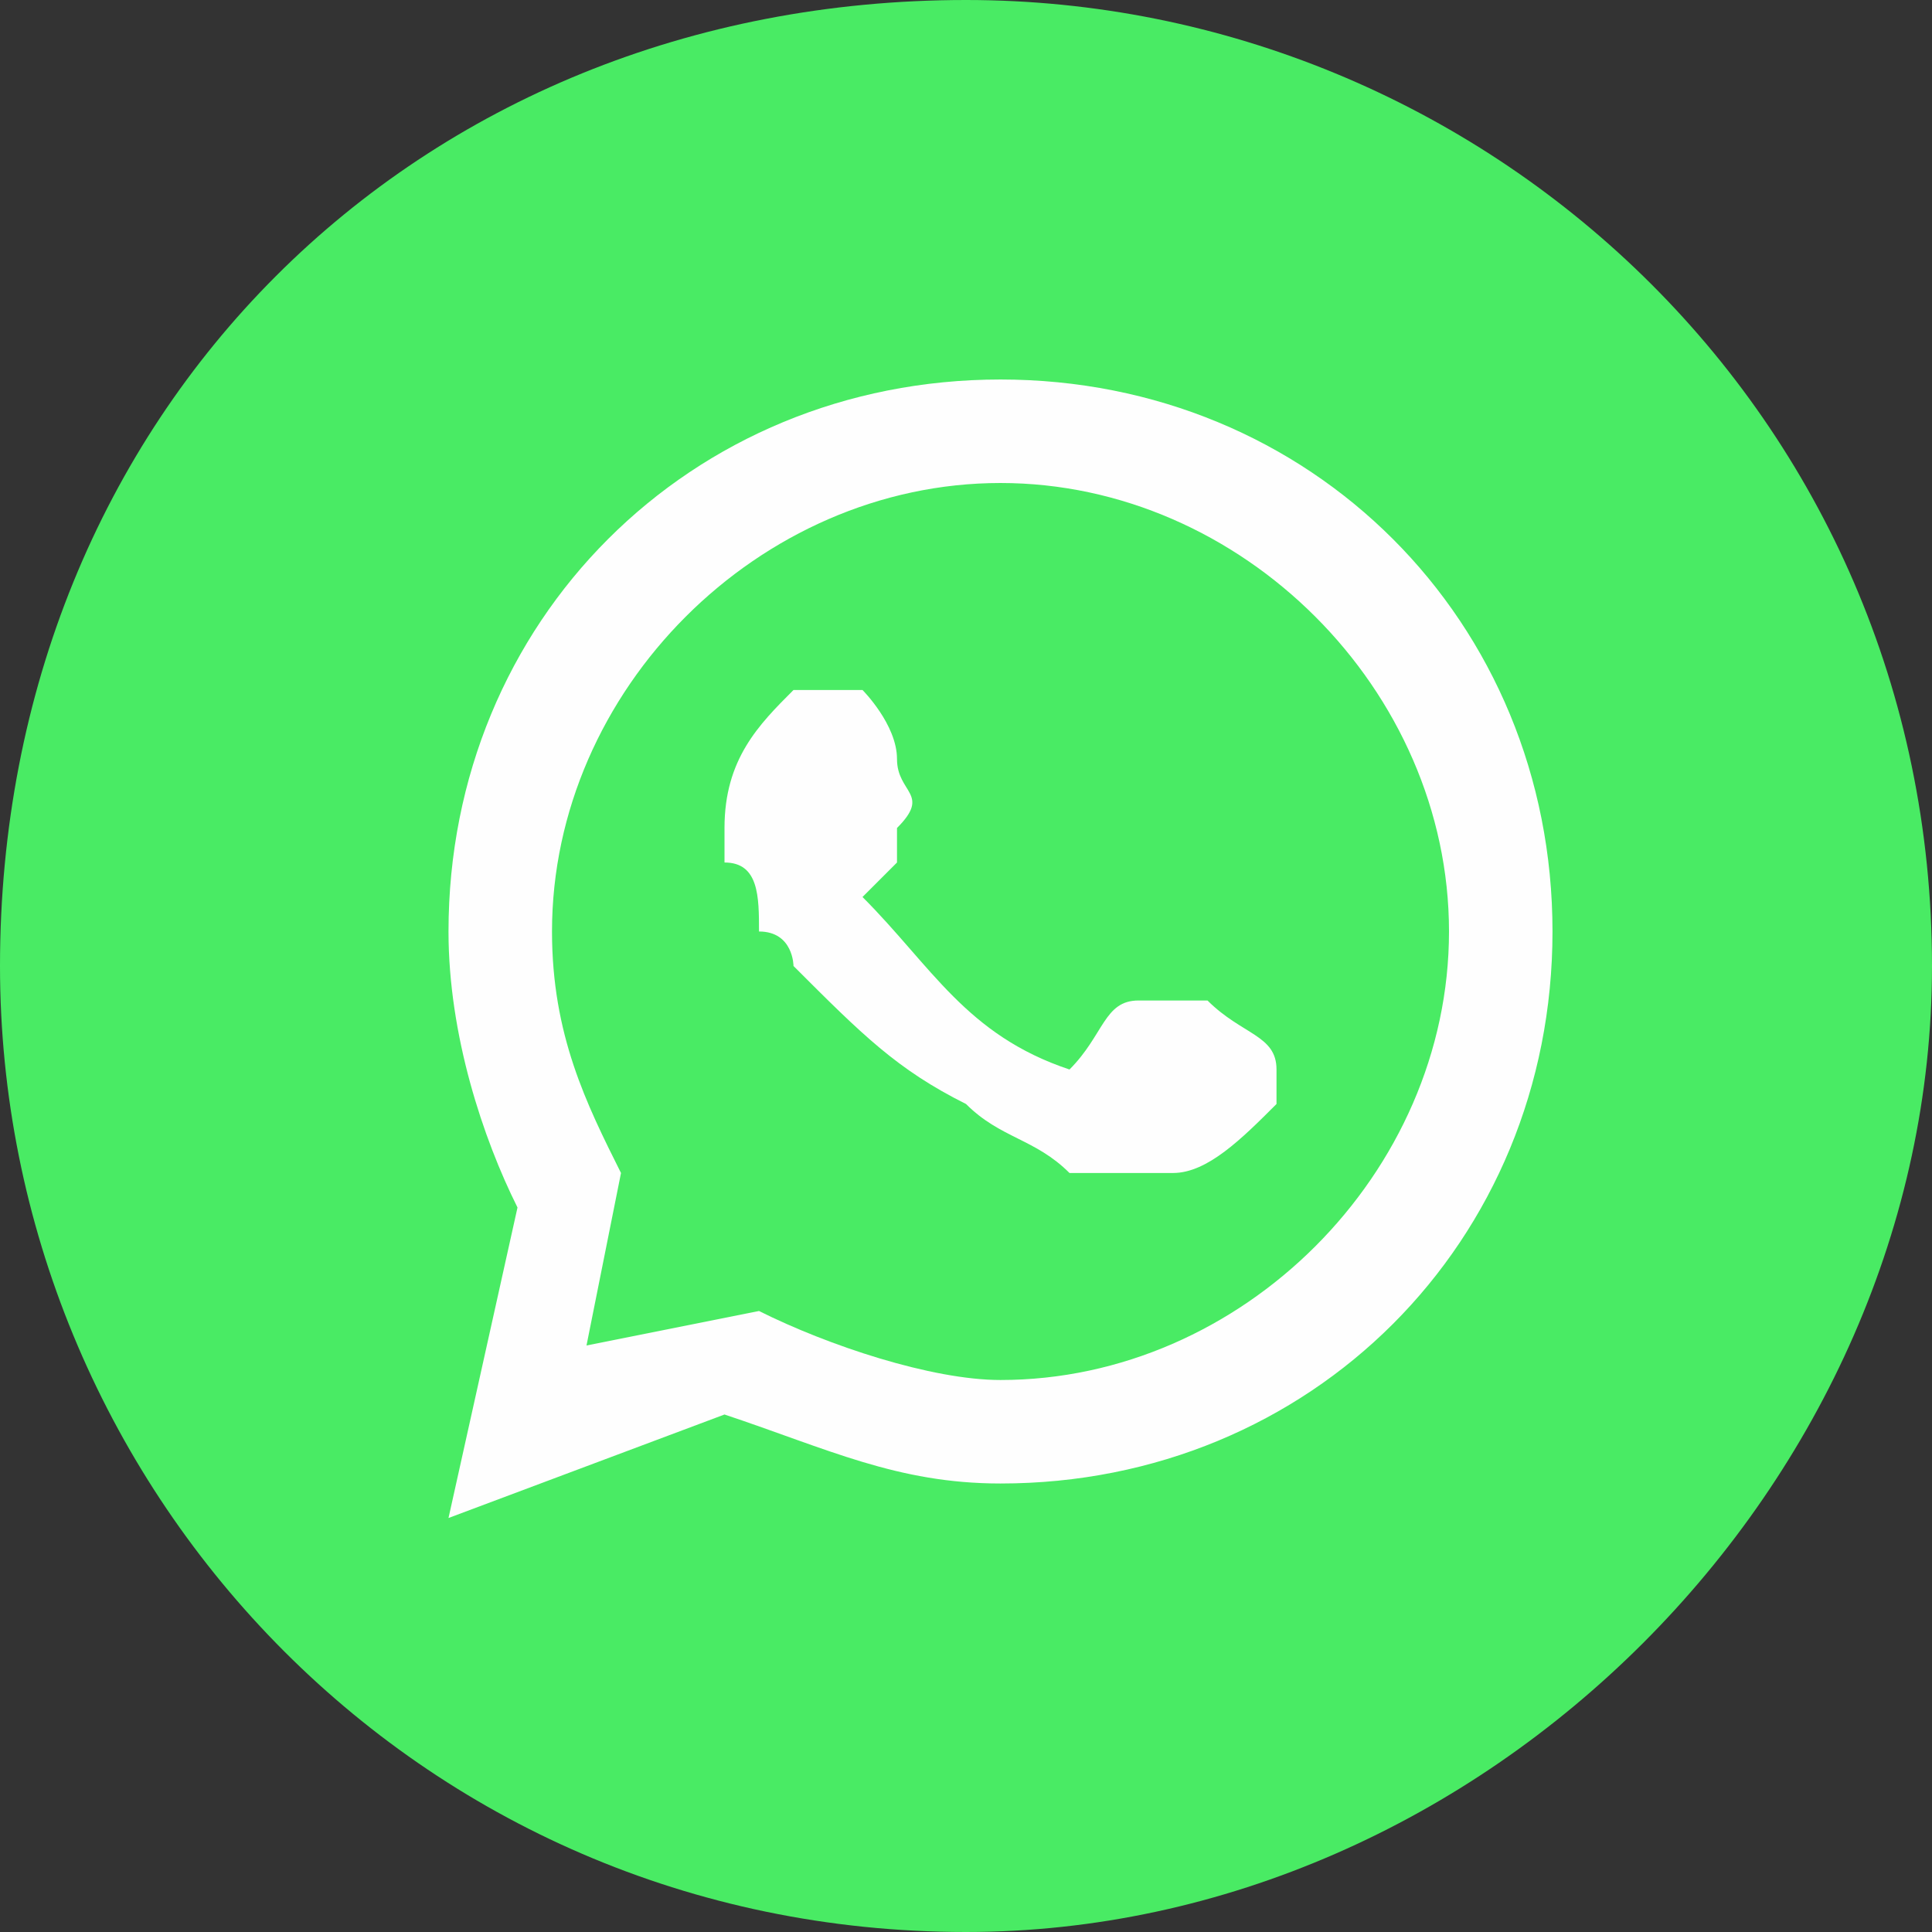 <?xml version="1.0" encoding="UTF-8"?>
<!DOCTYPE svg PUBLIC "-//W3C//DTD SVG 1.1//EN" "http://www.w3.org/Graphics/SVG/1.1/DTD/svg11.dtd">
<!-- Creator: CorelDRAW 2021 (64-Bit) -->
<svg xmlns="http://www.w3.org/2000/svg" xml:space="preserve" width="30px" height="30px" version="1.1" style="shape-rendering:geometricPrecision; text-rendering:geometricPrecision; image-rendering:optimizeQuality; fill-rule:evenodd; clip-rule:evenodd"
viewBox="0 0 0.56 0.56"
 xmlns:xlink="http://www.w3.org/1999/xlink"
 xmlns:xodm="http://www.corel.com/coreldraw/odm/2003">
 <rect x="0" y="0" width="0.56" height="0.56" fill="#333333" stroke="none"/>
 <defs>
  <style type="text/css">
   <![CDATA[
    .fil2 {fill:#FEFEFE}
    .fil0 {fill:#49EB64}
    .fil1 {fill:#FEFEFE;fill-rule:nonzero}
   ]]>
  </style>
 </defs>
 <g id="Capa_x0020_1">
  <g id="_2366935896640">
   <path class="fil0" d="M0.56 0.28c0,0.15 -0.13,0.28 -0.28,0.28 -0.16,0 -0.28,-0.13 -0.28,-0.28 0,-0.16 0.12,-0.28 0.28,-0.28 0.15,0 0.28,0.12 0.28,0.28z"/>
   <path class="fil1" d="M0.22 0.38l0 0c0.02,0.01 0.05,0.02 0.07,0.02 0.07,0 0.13,-0.06 0.13,-0.13 0,-0.07 -0.06,-0.13 -0.13,-0.13 -0.07,0 -0.13,0.06 -0.13,0.13 0,0.03 0.01,0.05 0.02,0.07l0 0 -0.01 0.05 0.05 -0.01zm-0.09 0.06l0.02 -0.09c-0.01,-0.02 -0.02,-0.05 -0.02,-0.08 0,-0.09 0.07,-0.16 0.16,-0.16 0.09,0 0.16,0.07 0.16,0.16 0,0.09 -0.07,0.16 -0.16,0.16 -0.03,0 -0.05,-0.01 -0.08,-0.02l-0.08 0.03z"/>
   <path class="fil2" d="M0.35 0.29c-0.01,0 -0.02,0 -0.02,0 -0.01,0 -0.01,0.01 -0.02,0.02 0,0 0,0 0,0 -0.03,-0.01 -0.04,-0.03 -0.06,-0.05 0,0 0,0 0.01,-0.01 0,0 0,-0.01 0,-0.01 0.01,-0.01 0,-0.01 0,-0.02 0,-0.01 -0.01,-0.02 -0.01,-0.02 -0.01,0 -0.02,0 -0.02,0 -0.01,0.01 -0.02,0.02 -0.02,0.04 0,0 0,0 0,0.01 0.01,0 0.01,0.01 0.01,0.02 0.01,0 0.01,0.01 0.01,0.01 0.02,0.02 0.03,0.03 0.05,0.04 0.01,0.01 0.02,0.01 0.03,0.02 0.01,0 0.02,0 0.03,0 0.01,0 0.02,-0.01 0.03,-0.02 0,0 0,-0.01 0,-0.01 0,-0.01 -0.01,-0.01 -0.02,-0.02z"/>
  </g>
 </g>
</svg>

